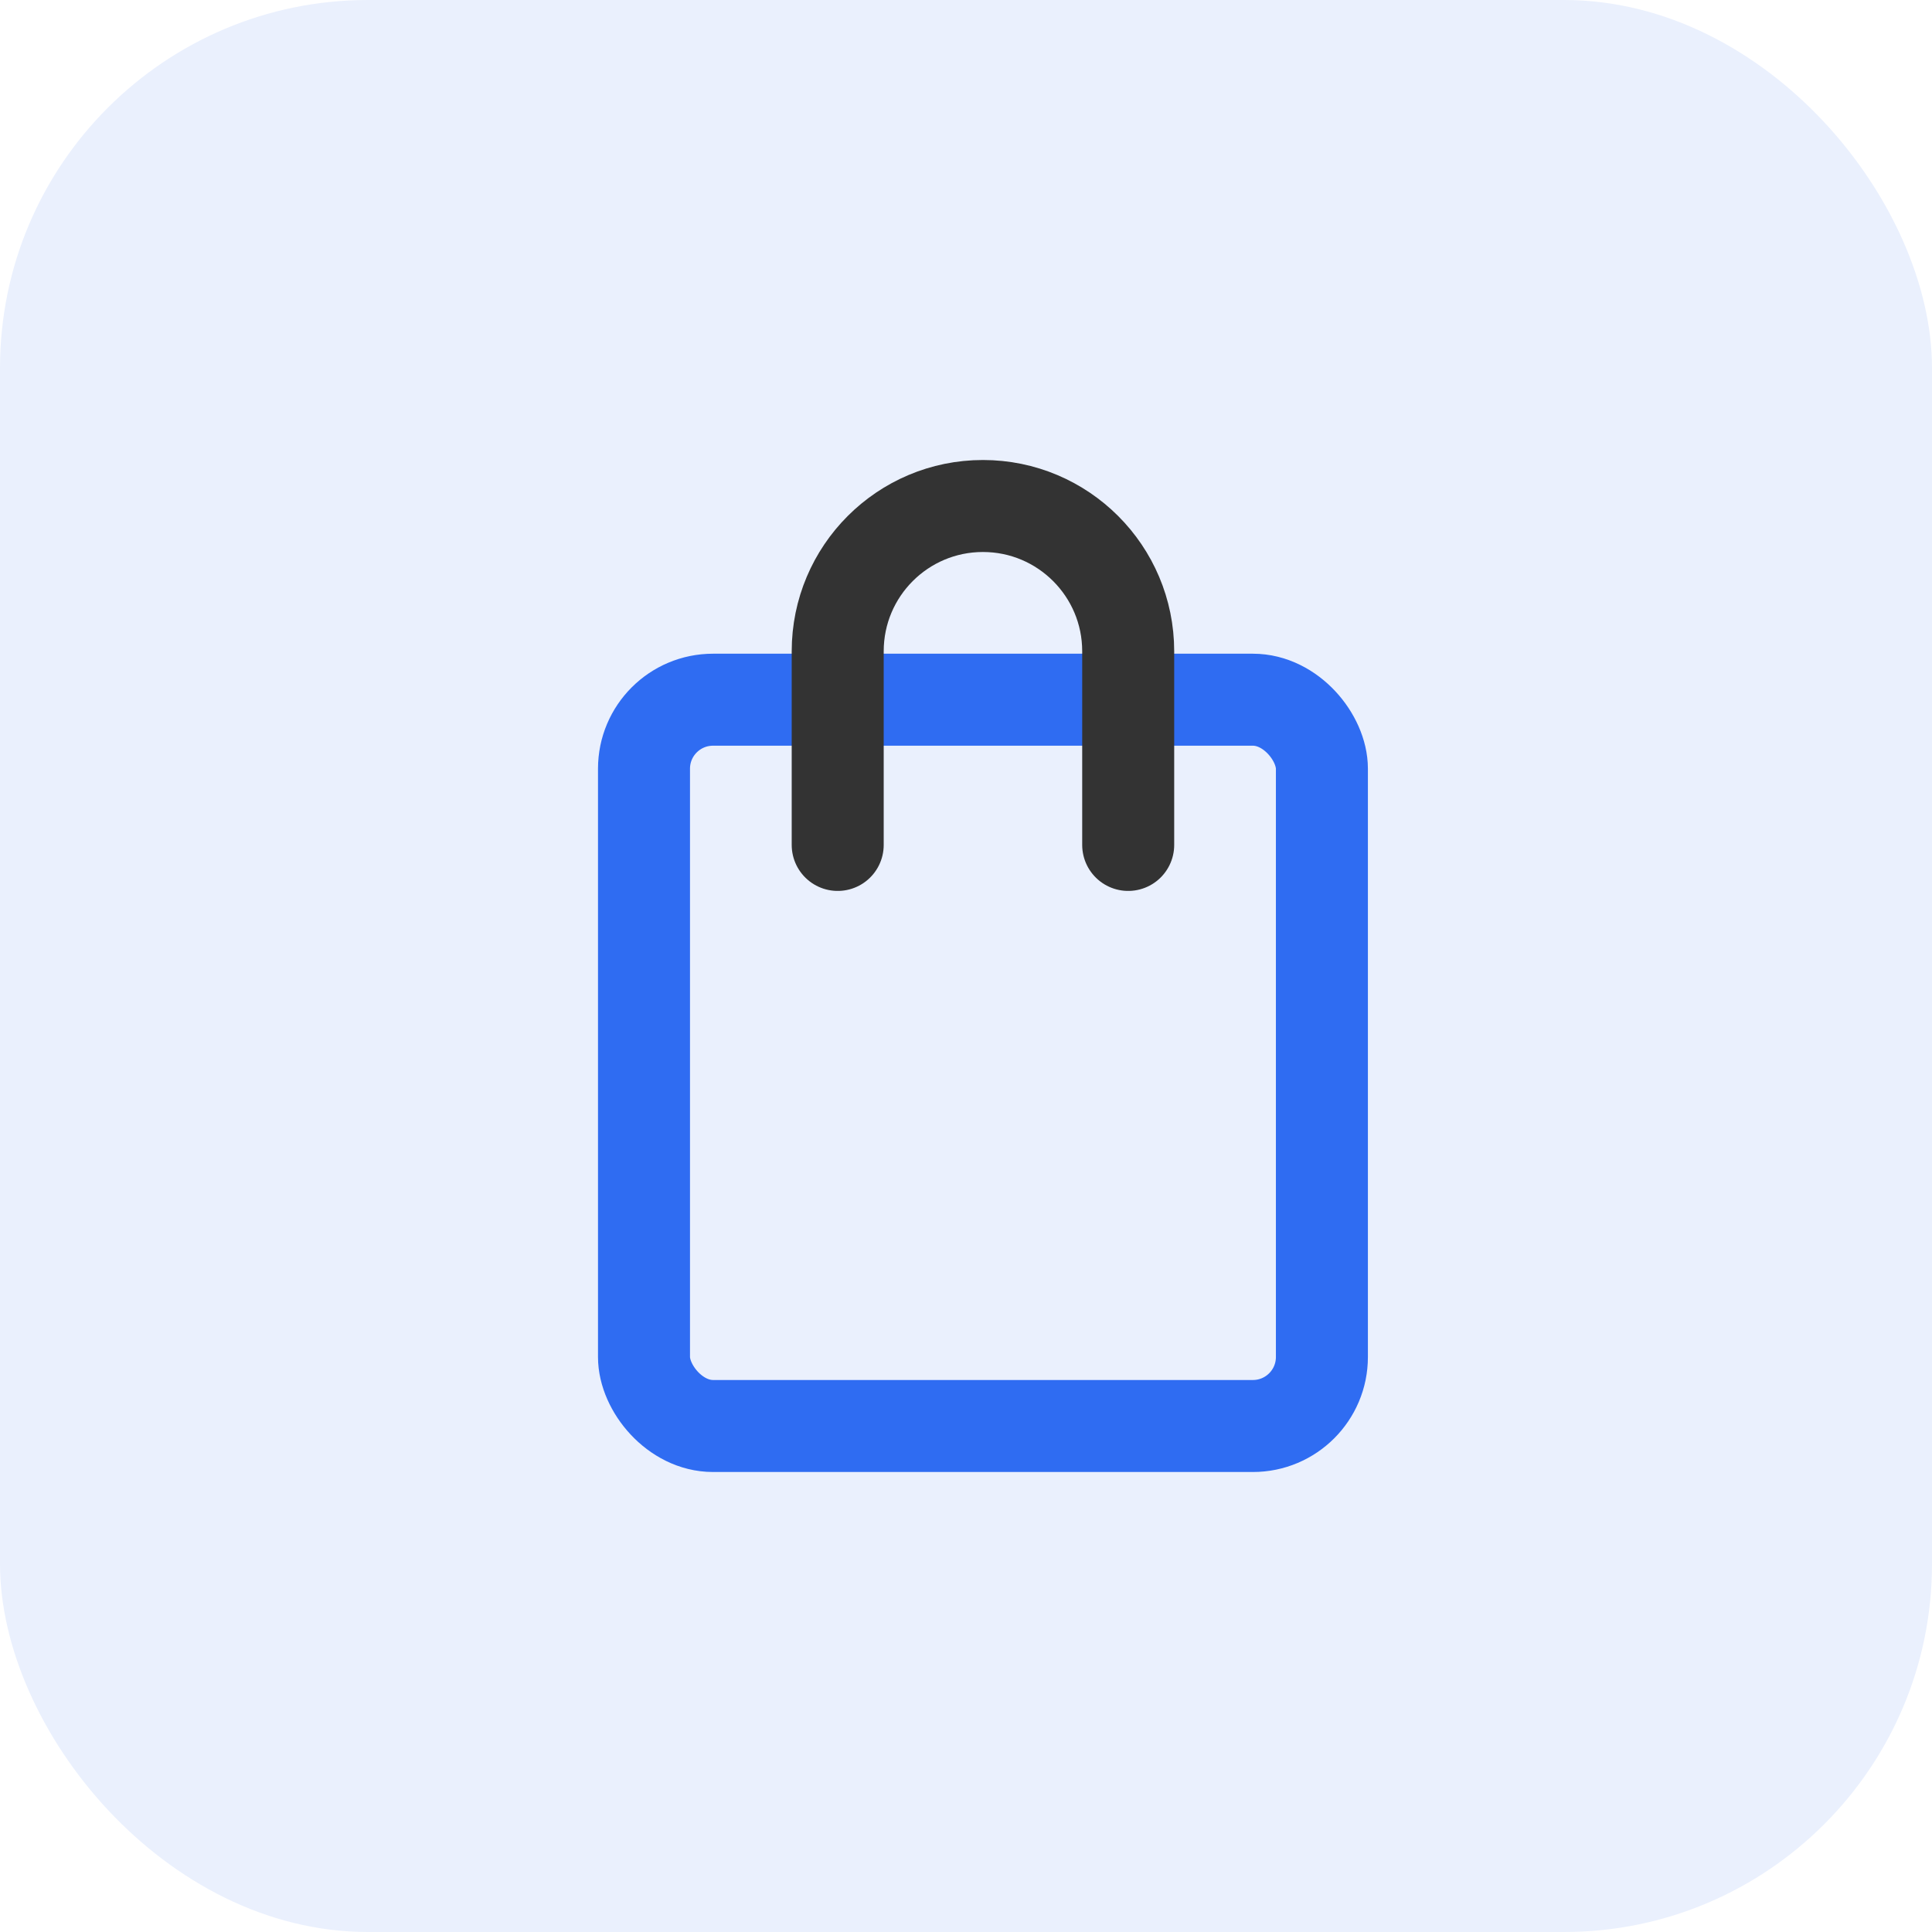 <?xml version="1.0" encoding="UTF-8"?>
<svg width="42px" height="42px" viewBox="0 0 42 42" version="1.1" xmlns="http://www.w3.org/2000/svg" xmlns:xlink="http://www.w3.org/1999/xlink">
    <title>img_orders</title>
    <defs>
        <filter color-interpolation-filters="auto" id="filter-1">
            <feColorMatrix in="SourceGraphic" type="matrix" values="0 0 0 0 0.184 0 0 0 0 0.424 0 0 0 0 0.949 0 0 0 1 0"></feColorMatrix>
        </filter>
    </defs>
    <g id="页面-1" stroke="none" stroke-width="1" fill="none" fill-rule="evenodd">
        <g id="数据看板" transform="translate(-1414, -536)">
            <g id="编组-8" transform="translate(1378, 435)">
                <g id="img_orders" transform="translate(36, 101)">
                    <rect id="矩形" fill="#EAF0FD" x="0" y="0" width="42" height="42" rx="8"></rect>
                    <g filter="url(#filter-1)" id="编组" stroke-linejoin="round">
                        <g transform="translate(14, 11)">
                            <rect id="矩形" stroke="#2F6CF2" stroke-width="2" x="0" y="4.211" width="14.737" height="15.789" rx="1.5"></rect>
                            <path d="M10.526,7.368 L10.526,3.158 C10.526,1.414 9.112,0 7.368,0 L7.368,0 C5.624,0 4.211,1.414 4.211,3.158 L4.211,7.368" id="路径" stroke="#333333" stroke-width="2" stroke-linecap="round"></path>
                        </g>
                    </g>
                </g>
            </g>
        </g>
    </g>
</svg>